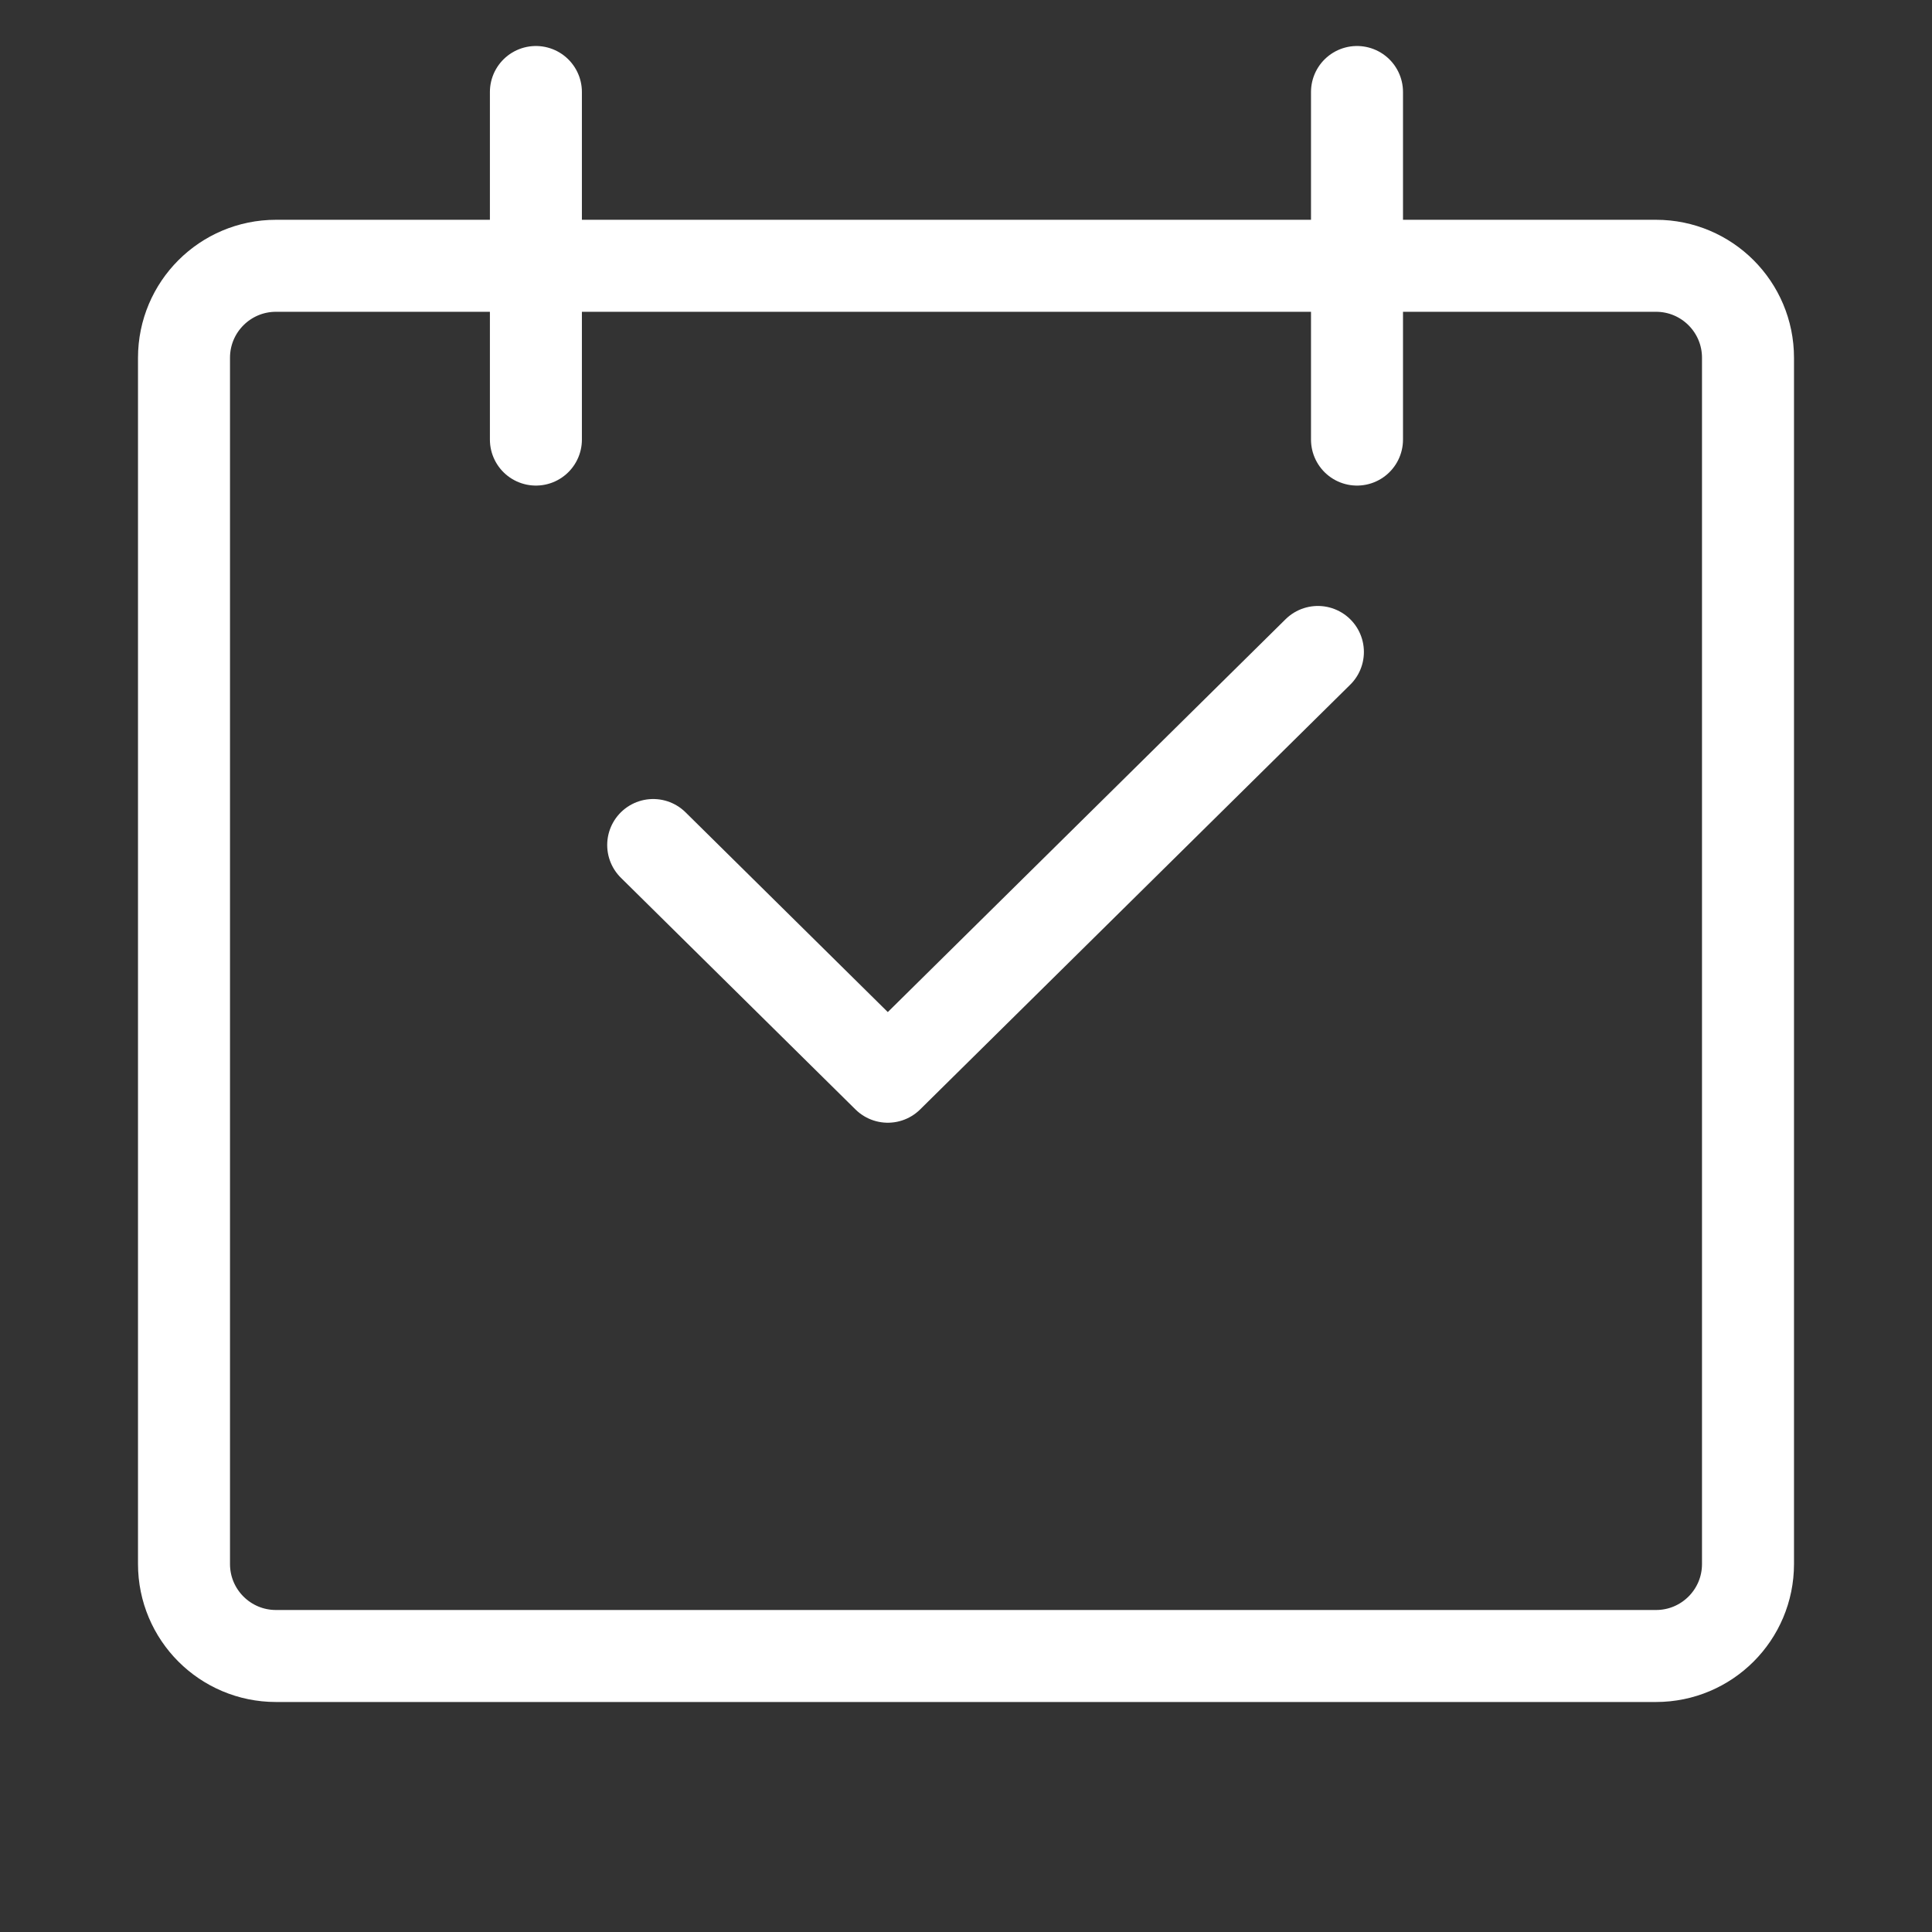 <svg width="42" height="42" viewBox="0 0 42 42" fill="none" xmlns="http://www.w3.org/2000/svg">
<rect x="0" y="0" width="42" height="42" fill="#333333" stroke="none"/>
<path d="M14.2 18.37L19.3 23.407L28.65 14.173M11.65 2V5.778V9.556M29.5 2V5.778V9.556M6 36H36C37.105 36 38 35.105 38 34V7.778C38 6.673 37.105 5.778 36 5.778H6C4.895 5.778 4 6.673 4 7.778V34C4 35.105 4.895 36 6 36Z" stroke="white" stroke-width="2" stroke-linecap="round" stroke-linejoin="round"/>
</svg>
